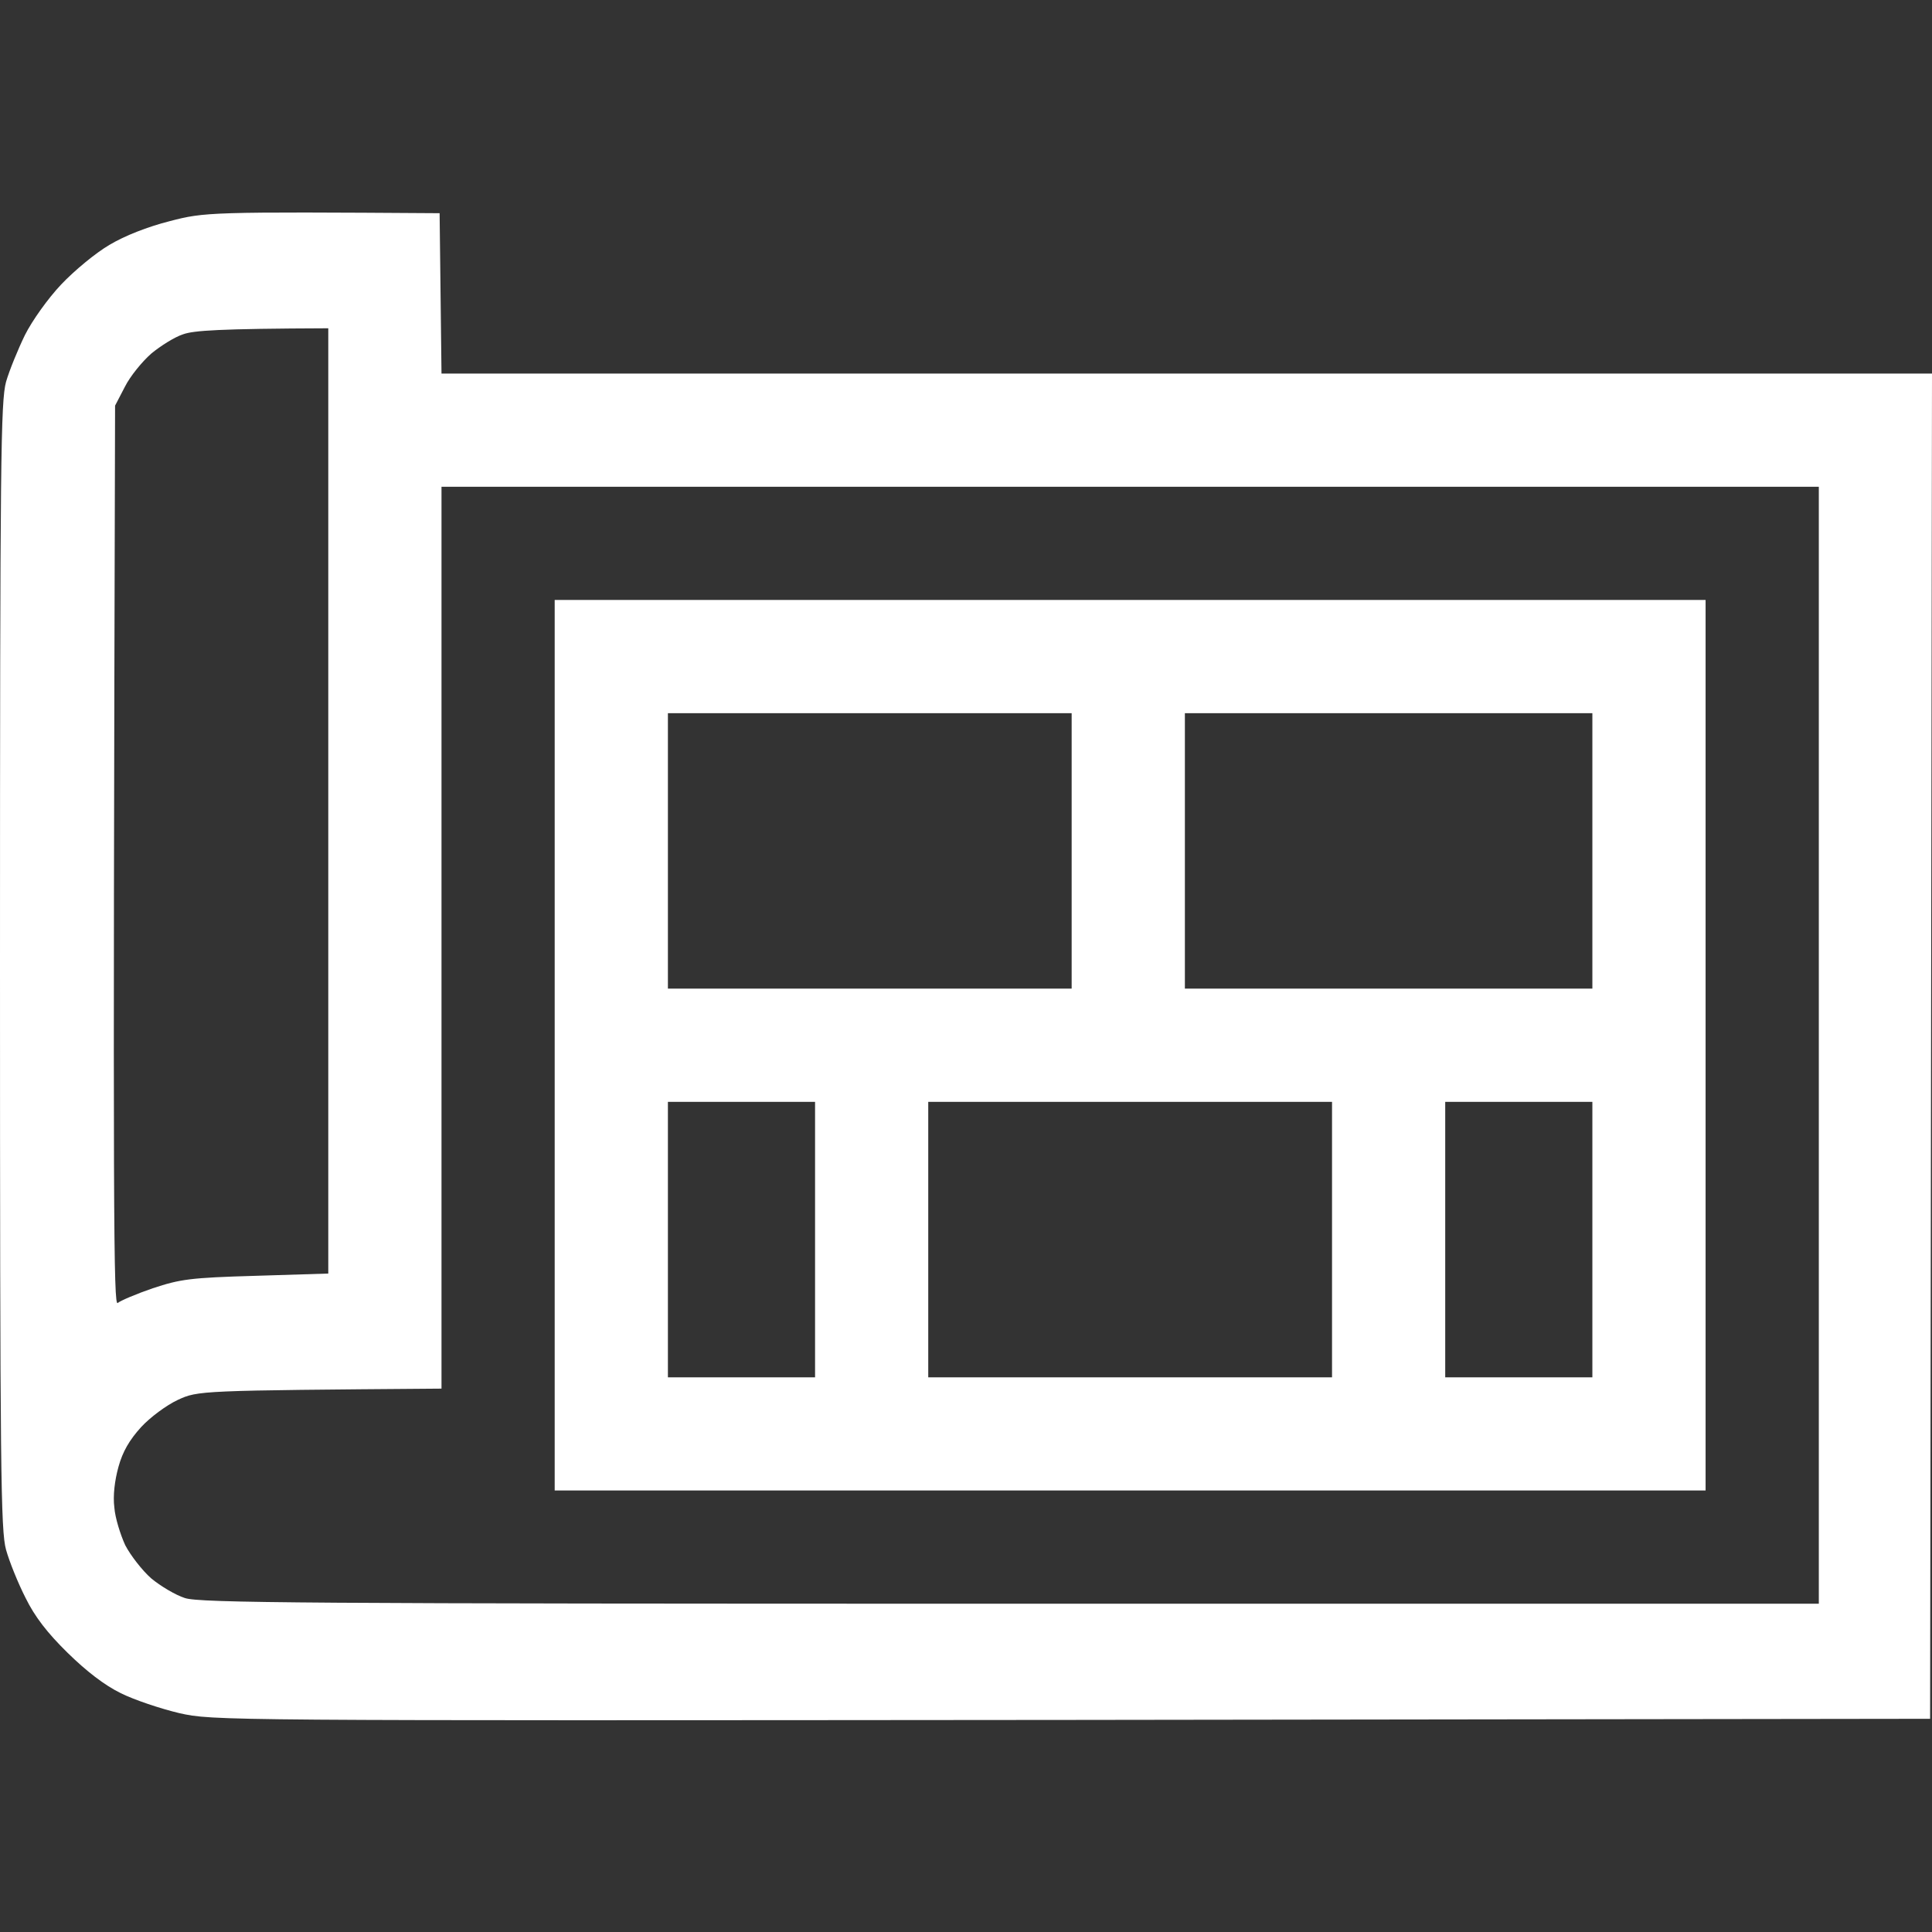 <svg width="48" height="48" viewBox="0 0 48 48" fill="none" xmlns="http://www.w3.org/2000/svg">
<rect x="0" y="0" width="48" height="48" fill="#333333" stroke="none"/>
<g clip-path="url(#clip0_276_74)">
<path fill-rule="evenodd" clip-rule="evenodd" d="M10.922 5.297L10.969 9.281H48L47.953 42.703L26.625 42.731C5.362 42.75 5.297 42.75 4.453 42.562C3.984 42.45 3.337 42.234 3 42.066C2.597 41.869 2.147 41.522 1.678 41.062C1.172 40.566 0.863 40.163 0.637 39.703C0.45 39.337 0.234 38.803 0.15 38.503C0.019 38.025 0 36.628 0 24C0 11.372 0.019 9.975 0.15 9.487C0.234 9.197 0.45 8.672 0.619 8.325C0.797 7.969 1.191 7.416 1.519 7.069C1.847 6.722 2.381 6.281 2.719 6.084C3.094 5.859 3.666 5.634 4.219 5.494C5.081 5.269 5.213 5.259 10.922 5.297ZM3.759 8.784C3.534 8.981 3.234 9.347 3.103 9.609L2.859 10.078C2.803 30.497 2.822 32.466 2.925 32.372C2.991 32.316 3.384 32.147 3.797 32.006C4.481 31.781 4.716 31.744 6.356 31.697L8.156 31.641V8.156C5.409 8.166 4.809 8.212 4.547 8.306C4.341 8.372 3.984 8.597 3.759 8.784ZM10.969 34.5C4.941 34.547 4.922 34.547 4.416 34.781C4.134 34.913 3.731 35.212 3.506 35.456C3.216 35.775 3.047 36.066 2.944 36.441C2.85 36.778 2.803 37.163 2.841 37.453C2.859 37.706 2.991 38.128 3.112 38.391C3.244 38.644 3.534 39.019 3.759 39.216C3.984 39.403 4.359 39.628 4.594 39.703C4.959 39.825 7.537 39.844 25.106 39.844H45.188V12.094H10.969V34.5ZM13.781 14.906H42.375V37.031H13.781V14.906ZM16.594 24.562H26.625V17.719H16.594V24.562ZM29.438 24.562H39.562V17.719H29.438V24.562ZM16.594 34.219H20.25V27.375H16.594V34.219ZM23.062 34.219H33.094V27.375H23.062V34.219ZM35.906 34.219H39.562V27.375H35.906V34.219Z" fill="white"/>
</g>
<defs>
<clipPath id="clip0_276_74">
<rect width="48" height="48" fill="white"/>
</clipPath>
</defs>
</svg>
